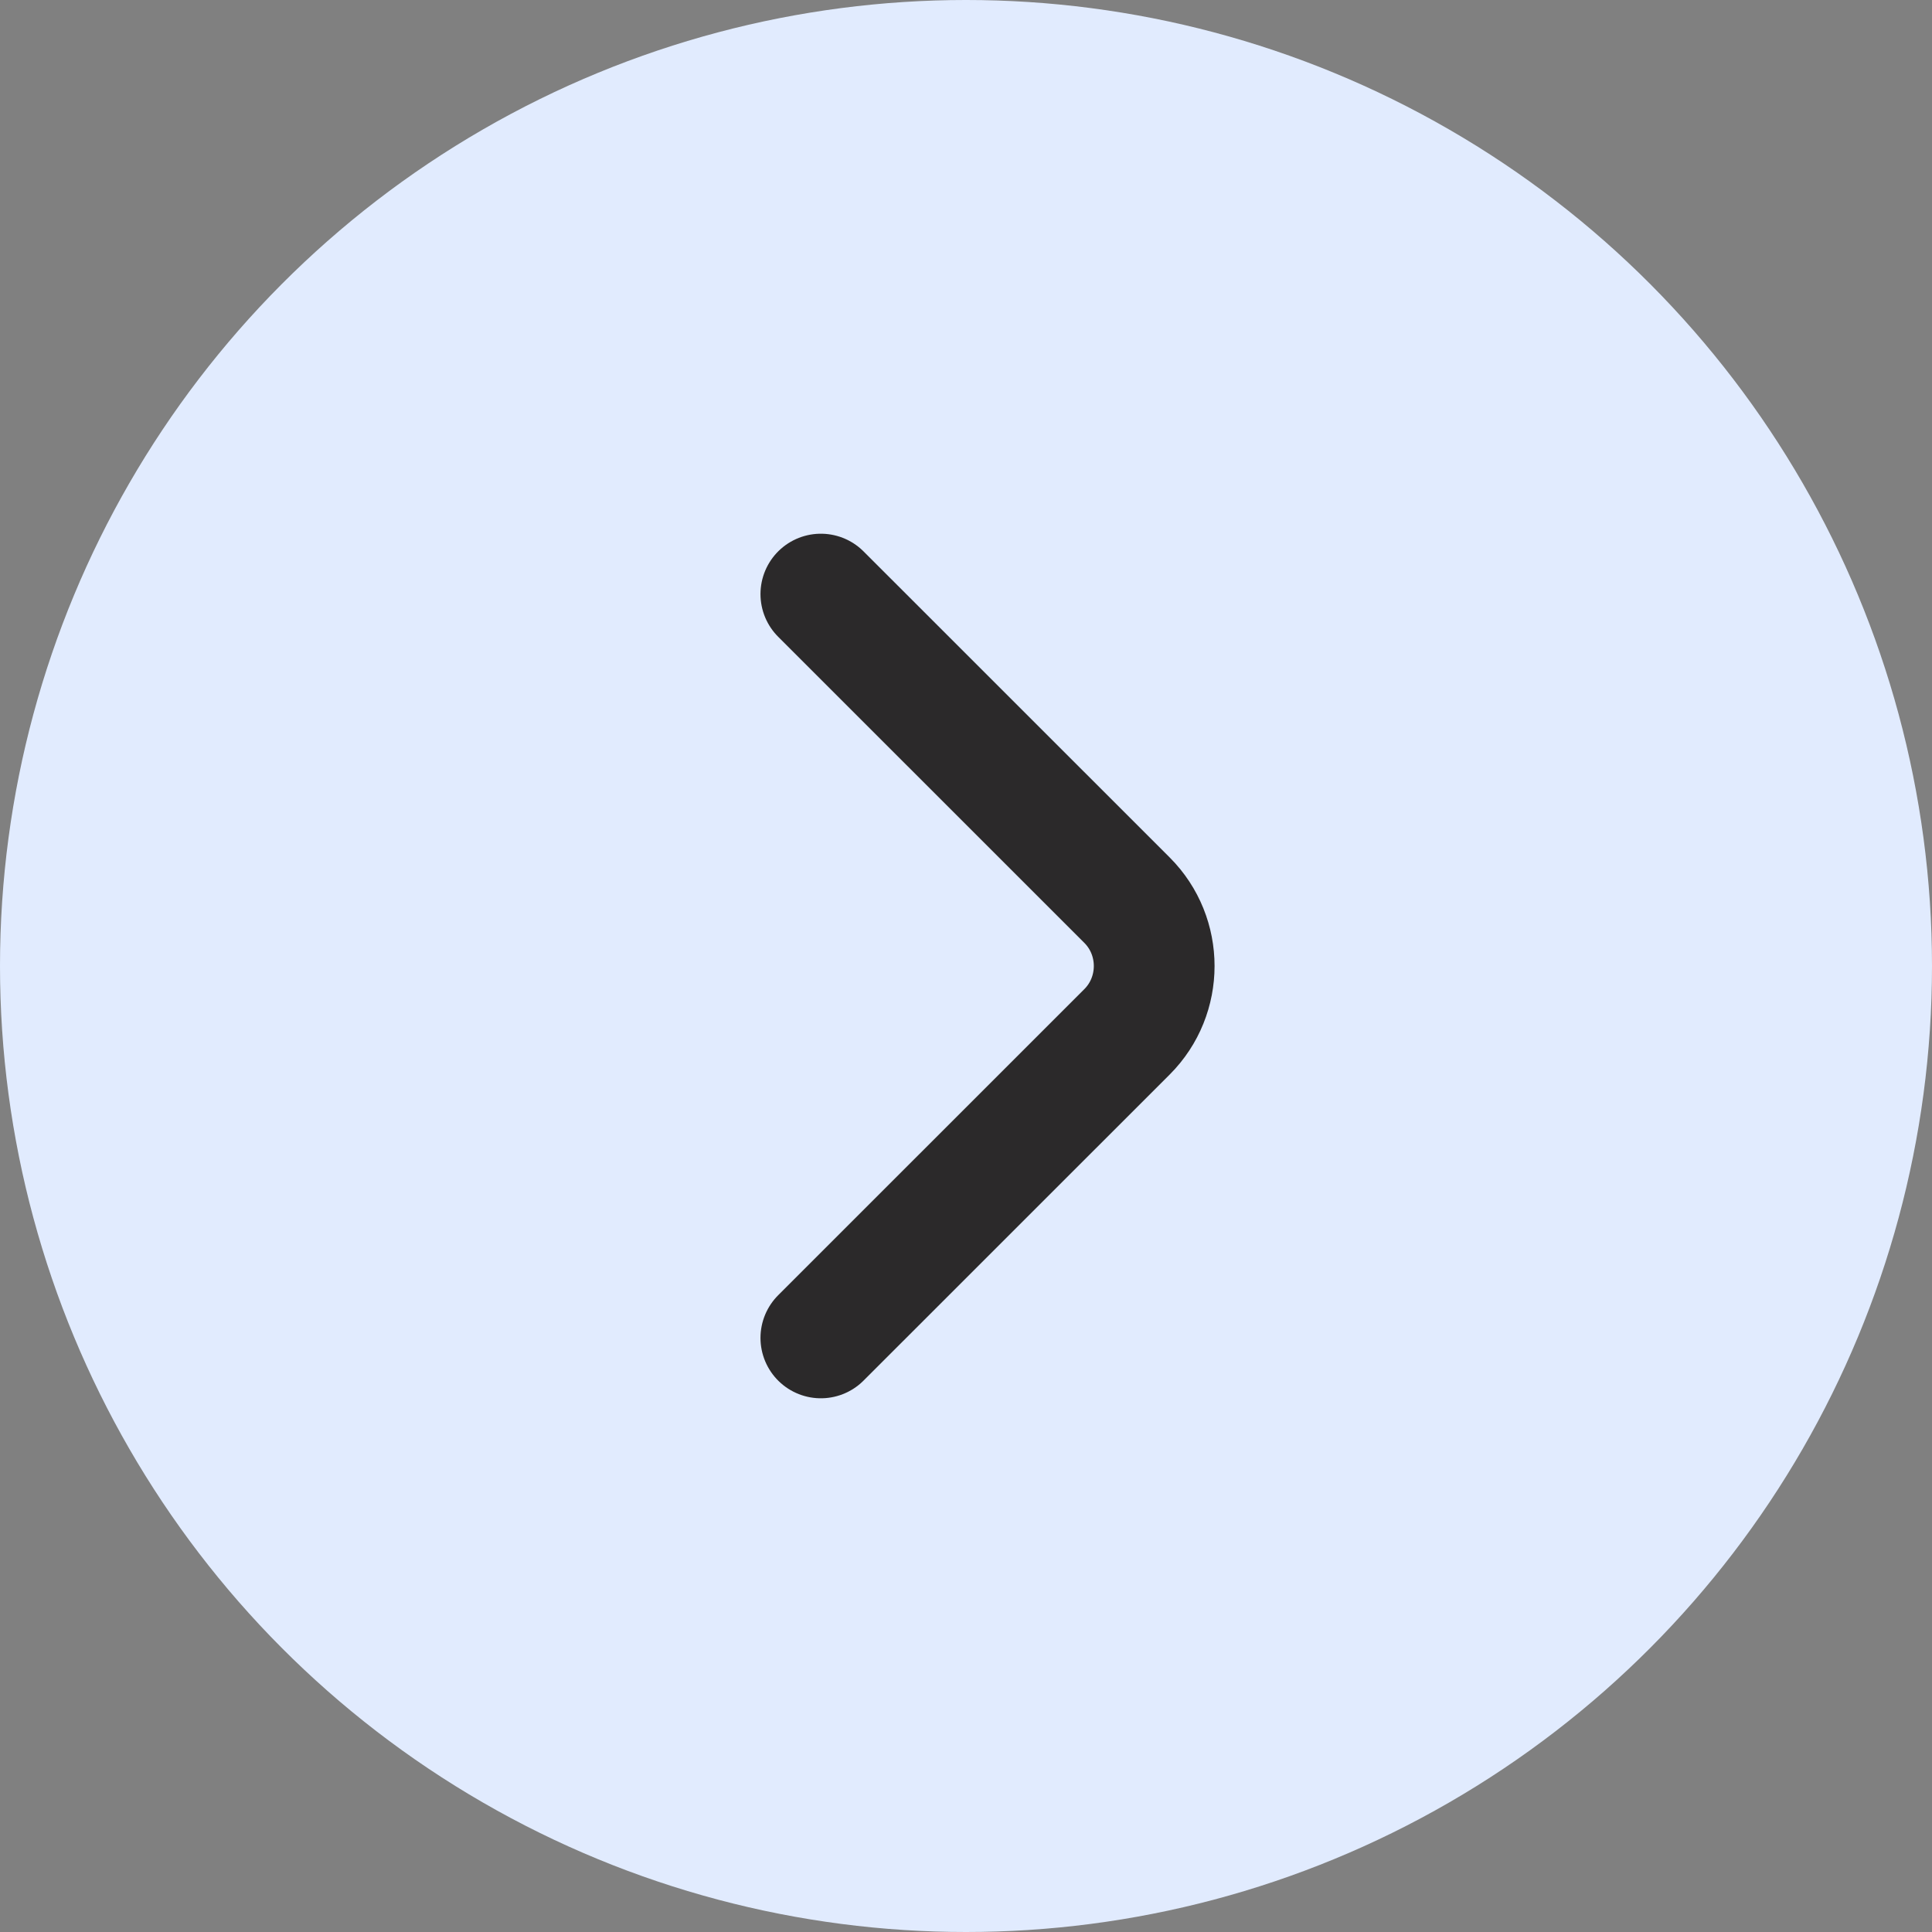 <svg width="24" height="24" viewBox="0 0 24 24" fill="none" xmlns="http://www.w3.org/2000/svg">
<rect x="0" y="0" width="24" height="24" fill="#808080" stroke="none"/>
<circle cx="12" cy="12" r="12" fill="#E1EBFE"/>
<path d="M10.197 16.62L14.001 12.817C14.45 12.367 14.45 11.633 14.001 11.183L10.197 7.38" stroke="#2B292A" stroke-width="1.5" stroke-miterlimit="10" stroke-linecap="round" stroke-linejoin="round"/>
</svg>
